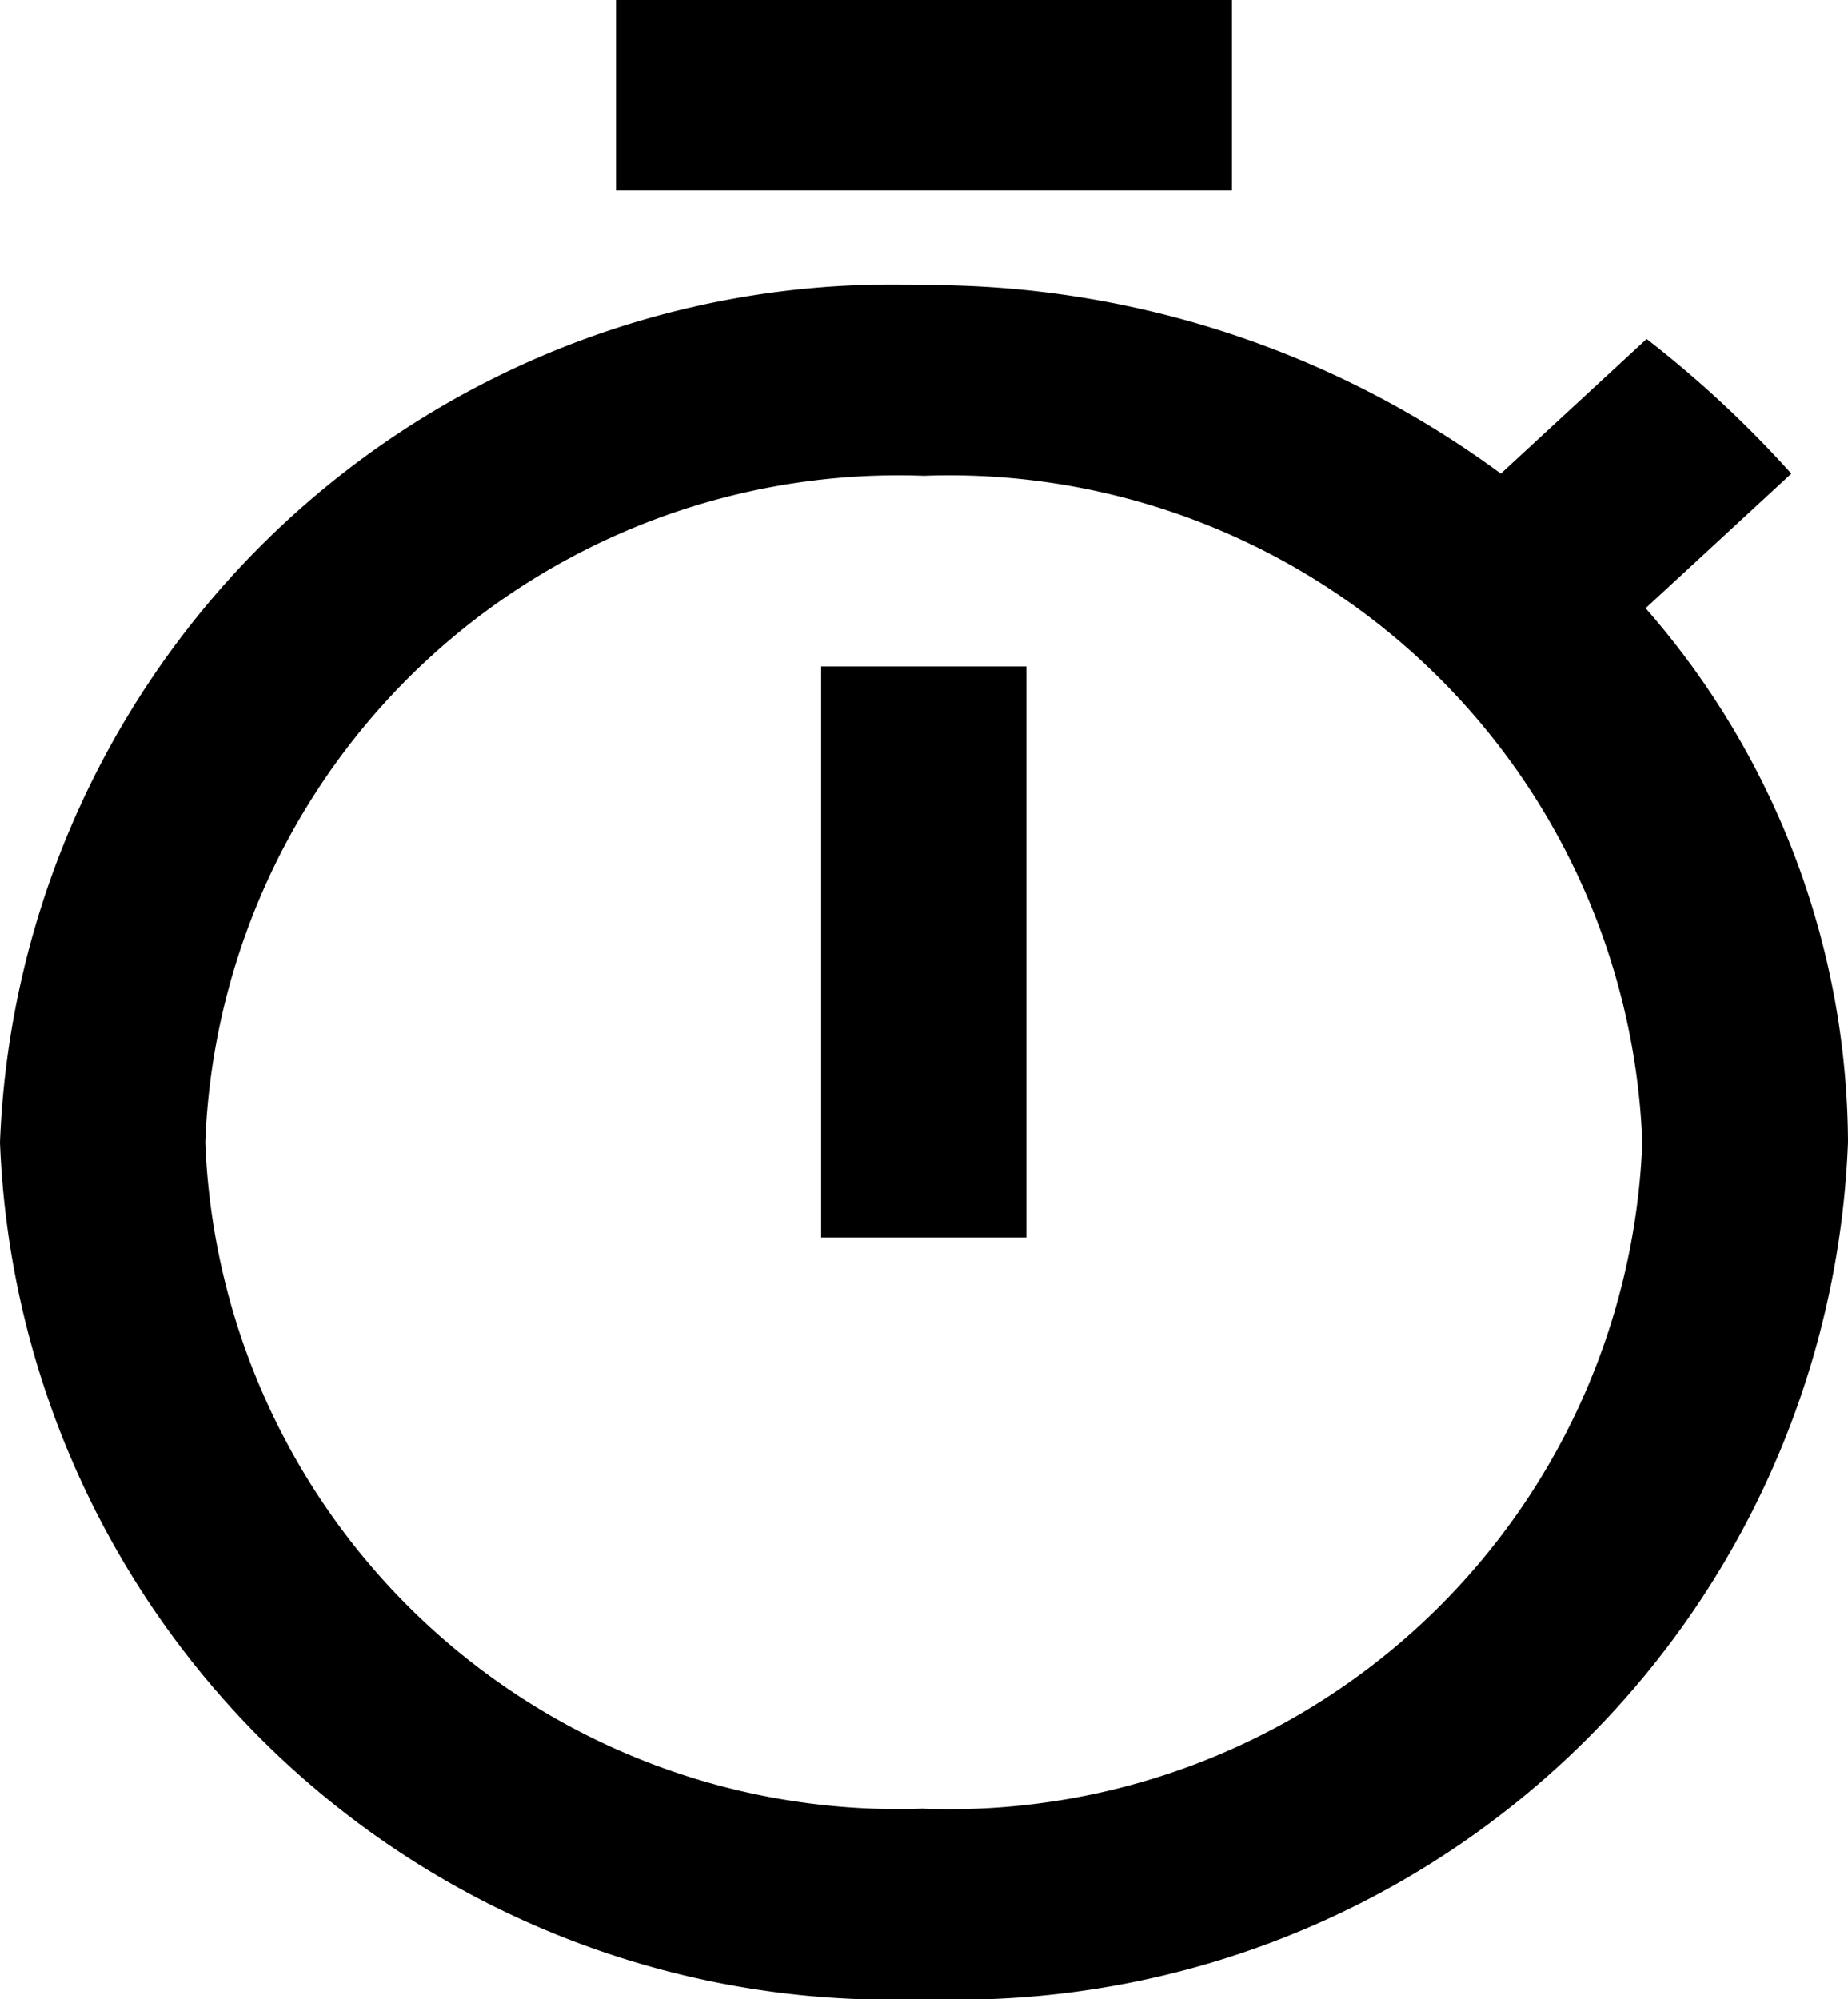 <svg xmlns="http://www.w3.org/2000/svg" width="13.728" height="14.849" viewBox="0 0 13.728 14.849"><path d="M13.652,1.5H9.076V2.914h4.576ZM10.6,10.692h1.525V6.45H10.6Zm6.124-4.674,1.083-1a8.148,8.148,0,0,0-1.075-1l-1.083,1a7.176,7.176,0,0,0-4.286-1.4A6.629,6.629,0,0,0,4.5,9.985a6.624,6.624,0,0,0,6.864,6.364,6.624,6.624,0,0,0,6.864-6.364A6.057,6.057,0,0,0,16.725,6.018Zm-5.361,8.916a5.151,5.151,0,0,1-5.338-4.95,5.151,5.151,0,0,1,5.338-4.95A5.151,5.151,0,0,1,16.7,9.985,5.151,5.151,0,0,1,11.364,14.935Z" transform="translate(-4.5 -1.5)"/></svg>